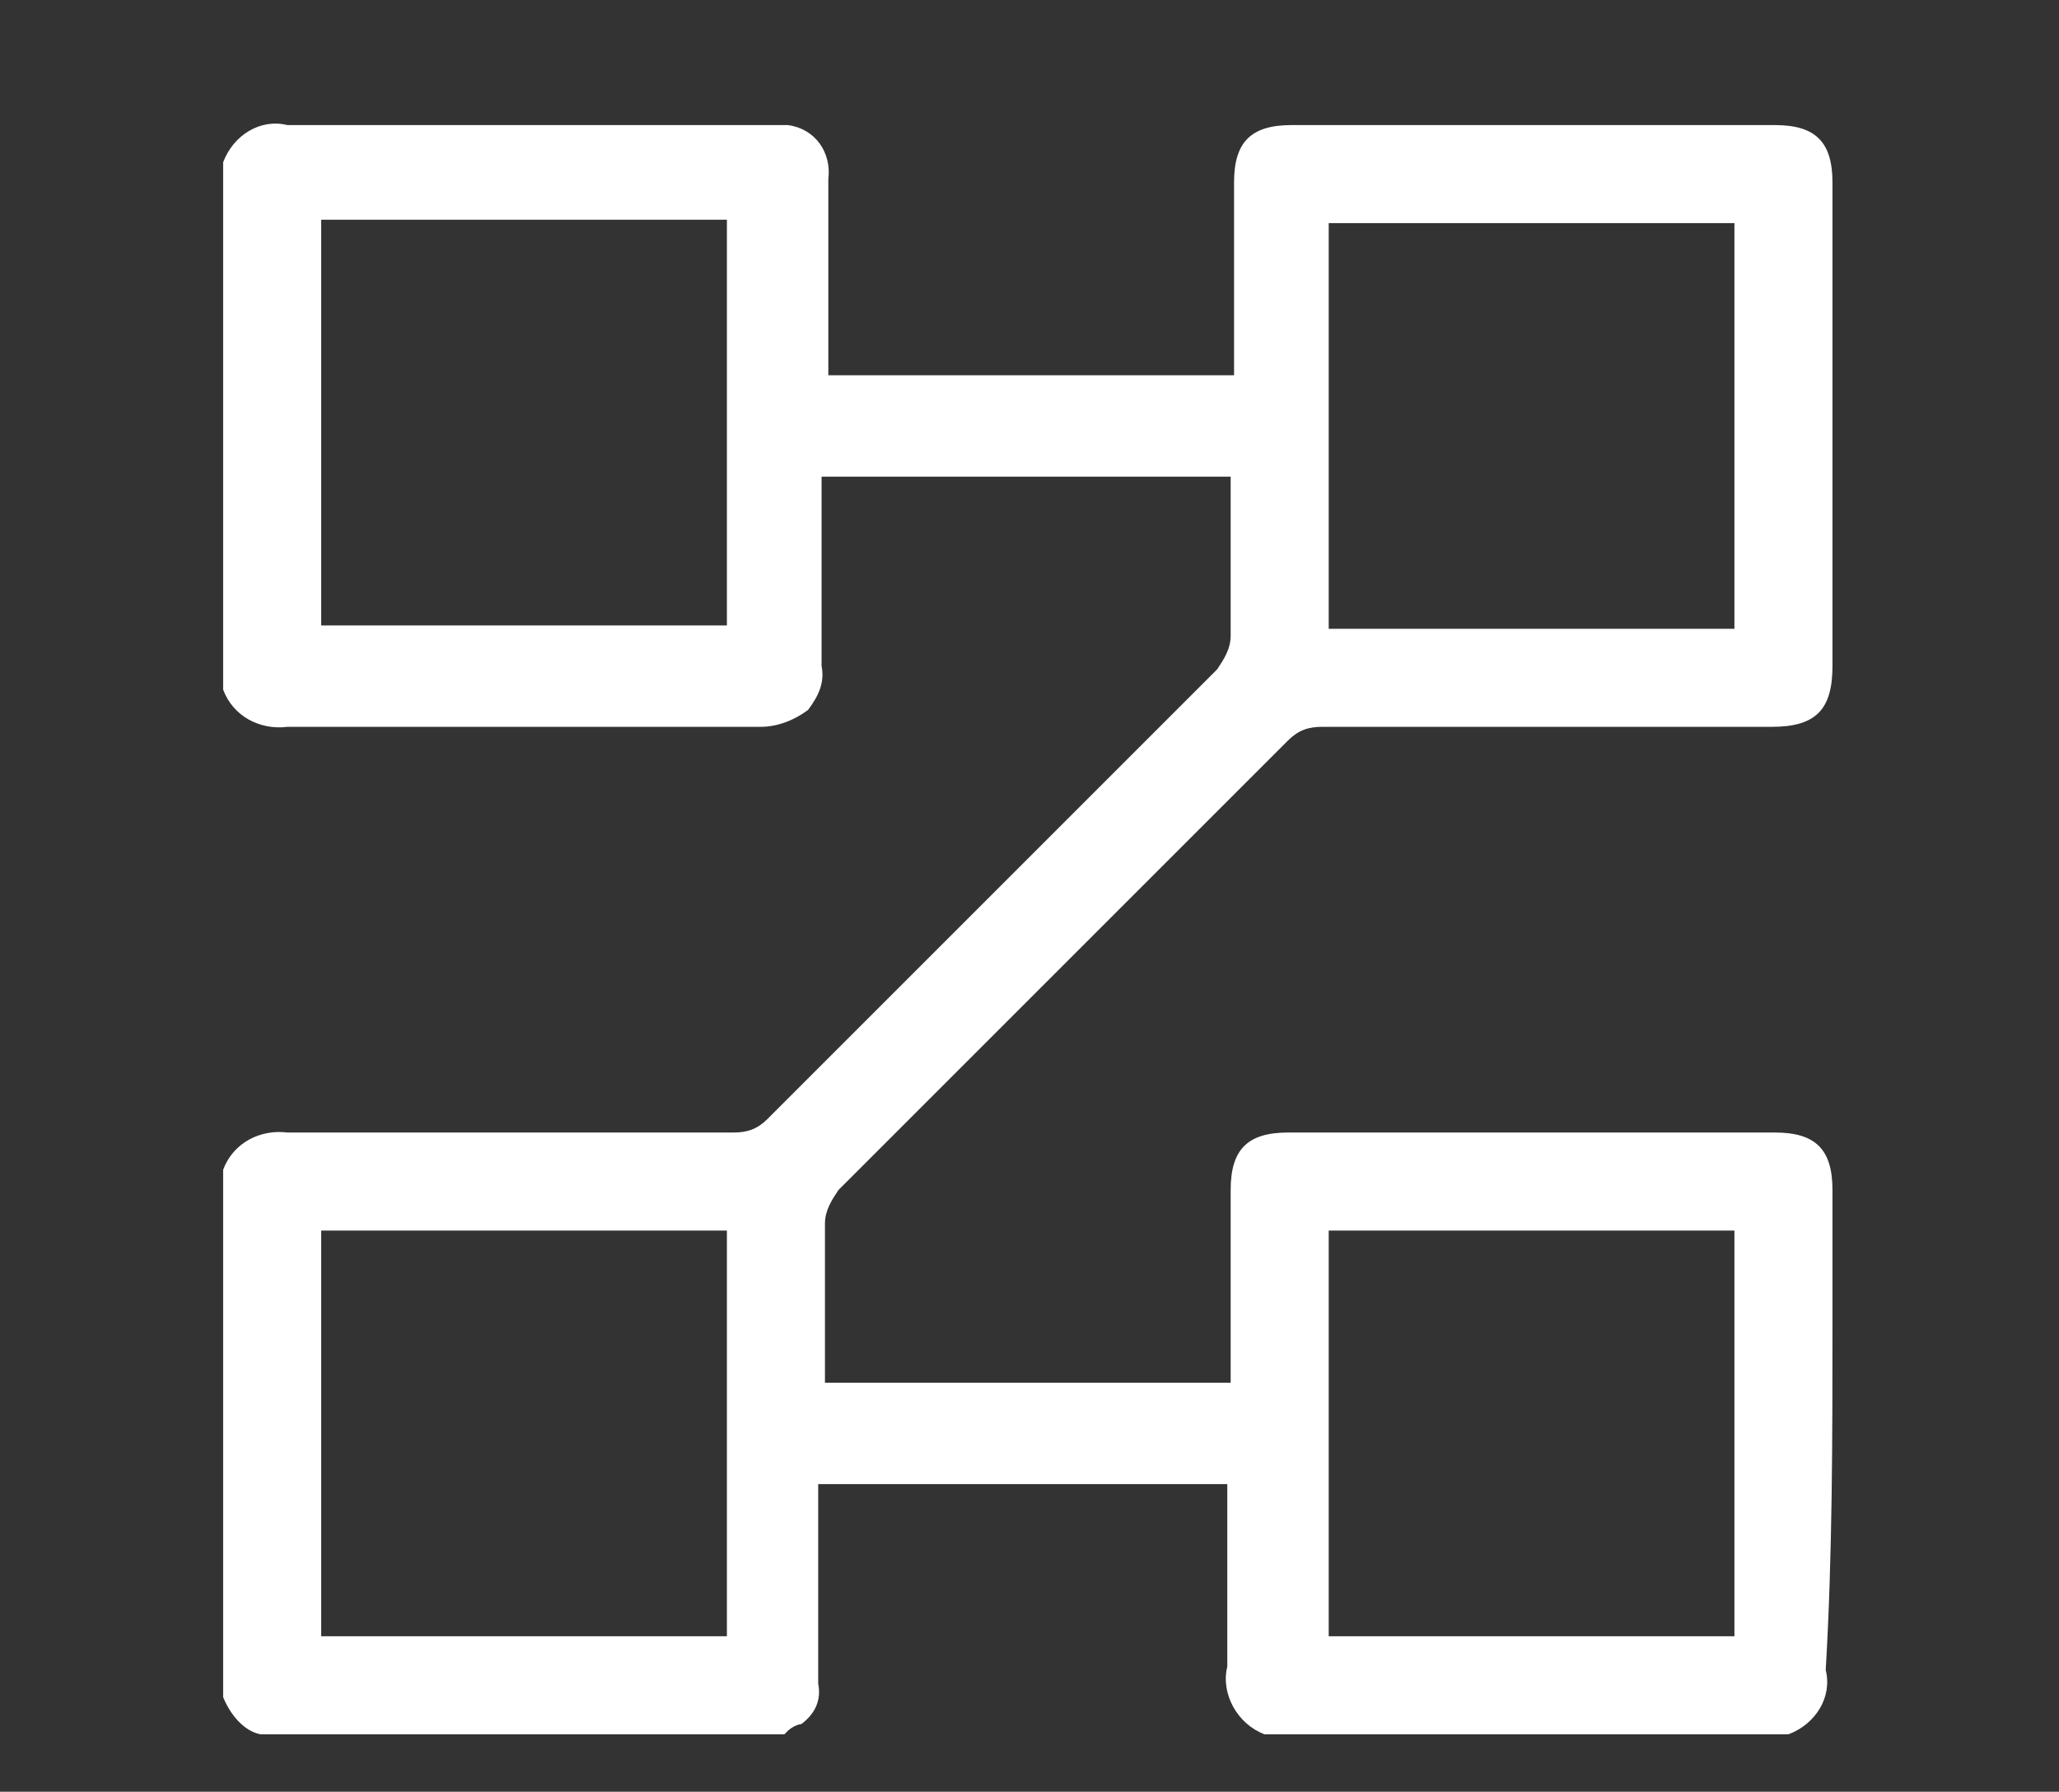 <?xml version="1.0" encoding="utf-8"?>
<!-- Generator: Adobe Illustrator 24.1.3, SVG Export Plug-In . SVG Version: 6.00 Build 0)  -->
<svg version="1.1" xmlns="http://www.w3.org/2000/svg" xmlns:xlink="http://www.w3.org/1999/xlink" x="0px" y="0px"
	 viewBox="0 0 60.9 53" style="enable-background:new 0 0 60.9 53;" xml:space="preserve">
<rect x="0" y="0" width="60.9" height="53" fill="#333333" stroke="none"/>
<style type="text/css">
	.st0{display:none;}
	.st1{display:inline;fill:#1D1D1B;}
	.st2{fill:#FFFFFF;}
	.st3{display:inline;}
</style>
<g id="Laag_2" class="st0">
	<rect x="-47" y="-45.1" class="st1" width="163" height="131"/>
</g>
<g id="Laag_3">
	<path id="Path_1573" class="st2" d="M54.2,39.1c0-1.3,0-2.6,0-3.9c0-1.2-0.5-1.7-1.7-1.7H38.1c-1.2,0-1.7,0.5-1.7,1.7
		c0,1.1,0,2.2,0,3.3v2.4h-12l0-0.4c0,0,0-0.1,0-0.1c0-0.1,0-0.2,0-0.3v-0.8c0-1,0-2,0-3.1c0-0.4,0.2-0.7,0.4-1
		c4.5-4.5,9-9,13.3-13.3c0.3-0.3,0.6-0.4,1-0.4c3.1,0,6.3,0,9,0h4.3c1.3,0,1.8-0.5,1.8-1.8c0-4.8,0-9.5,0-14.3
		c0-1.2-0.5-1.7-1.7-1.7H38.2c-1.2,0-1.7,0.5-1.7,1.7c0,1.1,0,2.2,0,3.3v2.4h-12l0-0.4c0,0,0-0.1,0-0.1c0-0.1,0-0.2,0-0.4
		c0-0.7,0-1.3,0-2c0-1,0-1.9,0-2.9c0.1-0.8-0.4-1.5-1.2-1.6c-0.1,0-0.3,0-0.4,0h-0.4h-3.6H15c-2.6,0-4.6,0-6.5,0h0
		C7.7,3.5,6.9,4,6.6,4.8v15.6c0.3,0.8,1.1,1.2,1.9,1.1h0c2.6,0,4.9,0,7.2,0c2.3,0,4.6,0,6.8,0h0c0.5,0,1-0.2,1.4-0.5
		c0.3-0.4,0.5-0.8,0.4-1.3c0-1.1,0-2.2,0-3.2c0-0.5,0-0.9,0-1.4v-1h12.1v1.6c0,0.3,0,0.6,0,0.8c0,0.8,0,1.5,0,2.3
		c0,0.4-0.2,0.7-0.4,1c-4.4,4.4-8.9,8.9-13.3,13.3c-0.3,0.3-0.6,0.4-1,0.4h-0.9c-2.1,0-4.3,0-6.5,0c-2.1,0-4,0-5.8,0h0
		c-0.8-0.1-1.6,0.3-1.9,1.1v15.6c0.2,0.5,0.6,1,1.1,1.1h15.5l0.1-0.1c0.1-0.1,0.3-0.2,0.4-0.2c0.4-0.3,0.6-0.7,0.5-1.2
		c0-1.2,0-2.3,0-3.5v-2.4h12.1v1c0,0.4,0,0.9,0,1.3c0,1,0,2.1,0,3.1c-0.2,0.8,0.3,1.7,1.1,2h15.5c0.8-0.3,1.3-1.1,1.1-1.9
		C54.2,46,54.2,42.5,54.2,39.1z M39.3,6.6h12v12h-12V6.6z M21.5,18.5h-12v-12h12V18.5z M21.5,48.4h-12v-12h12V48.4z M51.3,48.4h-12
		v-12h12V48.4z"/>
</g>
<g id="Laag_1" class="st0">
	<g id="Group_717" transform="translate(0 0)" class="st3">
		<path id="Path_1576" class="st2" d="M0,6.7C0.2,5.3,0.8,4.1,1.6,3c1.4-1.9,3.5-3,5.8-3C16.6,0,25.8,0,35,0
			c4.1,0.1,7.3,3.3,7.4,7.4c0,0.8,0,1.6,0,2.4h0.7c3.4,0,6.7,0,10.1,0c4.2-0.1,7.6,3.2,7.6,7.4c0,0.1,0,0.2,0,0.2
			c0,7.2,0,14.3,0,21.5c0.1,3.9-2.7,7.2-6.6,7.7c-0.1,0-0.3,0.1-0.4,0.1V53c-0.2-0.1-0.4-0.1-0.5-0.2c-4.8-2-9.6-3.9-14.4-5.9
			c-0.3-0.1-0.7-0.2-1.1-0.2c-3.9,0-7.9,0-11.8,0c-3.6,0-6.6-2.5-7.4-6c-0.1-0.7-0.2-1.4-0.3-2.1L7.1,43.2v-6.3
			c-0.6-0.1-1.1-0.2-1.6-0.3c-2.8-0.8-4.8-3.1-5.3-5.9c0-0.1-0.1-0.3-0.1-0.4V6.7z M10.6,37.9c0.3-0.1,0.5-0.2,0.7-0.2
			c3.4-1.4,6.7-2.7,10.1-4.1c0.3-0.1,0.6-0.2,1-0.2c4.1,0,8.1,0,12.2,0c2.2,0.2,4.1-1.5,4.3-3.7c0-0.2,0-0.4,0-0.7c0-7,0-14,0-21
			c0.2-2.2-1.5-4.2-3.7-4.3c-0.2,0-0.4,0-0.7,0c-8.9,0-17.8,0-26.6,0C5.7,3.4,3.8,5,3.6,7.2c0,0.2,0,0.5,0,0.7c0,7,0,14,0,21
			c-0.2,2.2,1.4,4.2,3.6,4.4c0.2,0,0.5,0,0.7,0h2.7L10.6,37.9z M42.4,13.4v0.8c0,5,0,9.9,0,14.9c0.1,4.2-3.2,7.6-7.4,7.7
			c-0.1,0-0.3,0-0.4,0c-4,0-8,0-11.9,0H22c0,0.7,0,1.3,0,1.9c0,2.8,1.6,4.4,4.4,4.4c4,0,8,0,12.1,0c0.4,0,0.7,0.1,1,0.2
			c3.3,1.3,6.6,2.7,9.8,4c0.3,0.1,0.5,0.2,0.8,0.3v-4.5c1,0,1.9,0,2.8,0c2.2,0.1,4.1-1.6,4.2-3.8c0-0.2,0-0.3,0-0.5
			c0-7.1,0-14.1,0-21.2c0.2-2.2-1.5-4.1-3.7-4.2c-0.2,0-0.4,0-0.6,0c-3.3,0-6.7,0-10,0L42.4,13.4z"/>
		<path id="Path_1577" class="st2" d="M10.6,16.6h3.7v3.7h-3.7V16.6z"/>
		<path id="Path_1578" class="st2" d="M19.4,20.3v-3.7h3.7v3.7H19.4z"/>
		<path id="Path_1579" class="st2" d="M31.9,20.3h-3.7v-3.7h3.7V20.3z"/>
	</g>
</g>
</svg>

